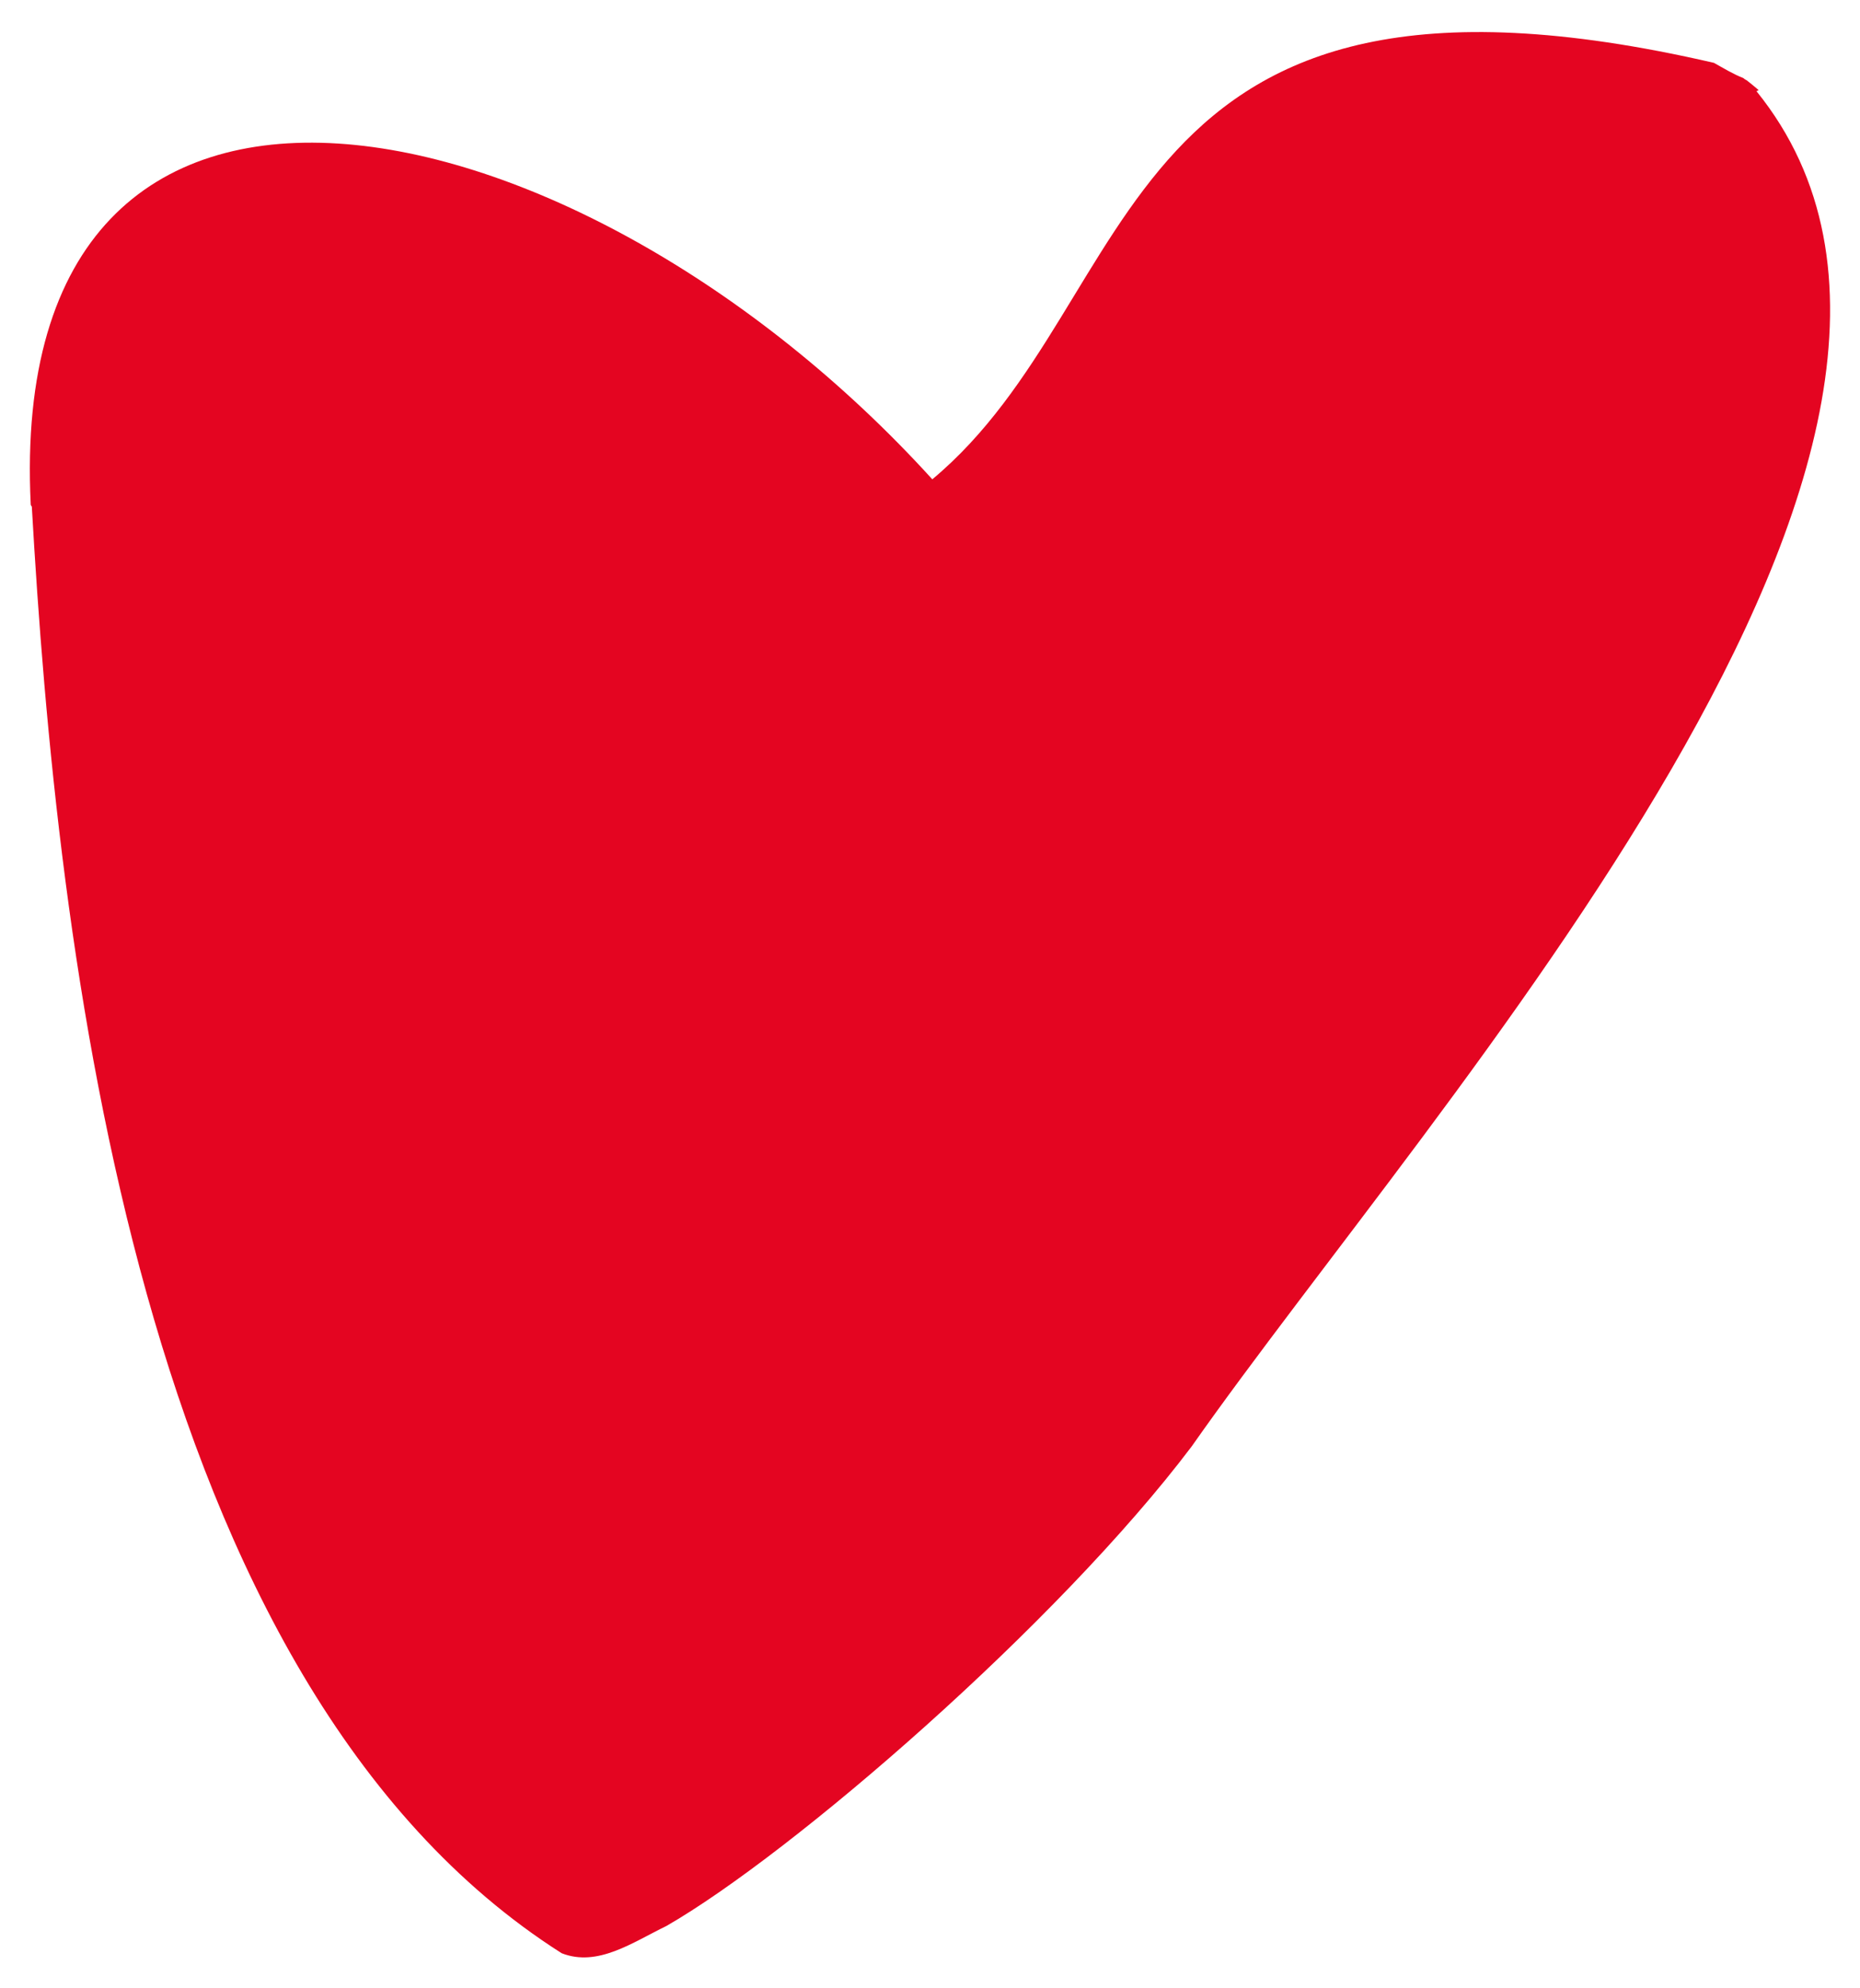 <svg width="29" height="31" viewBox="0 0 29 31" fill="none" xmlns="http://www.w3.org/2000/svg">
<path d="M27.42 1.405C27.42 1.405 27.301 1.303 27.233 1.252C27.233 1.252 27.199 1.235 27.182 1.218C27.012 1.15 26.876 1.065 26.723 0.98C17.239 -1.212 17.919 4.652 14.536 7.473C8.978 1.354 0.071 -0.498 0.479 7.864C0.479 7.864 0.479 7.881 0.496 7.898C0.887 14.765 2.128 26.238 8.757 30.453C9.318 30.674 9.862 30.284 10.389 30.029C12.343 28.907 16.491 25.32 18.581 22.55C22.372 17.145 31.788 6.861 27.386 1.422L27.42 1.405Z" fill="#E40521"/>
</svg>
